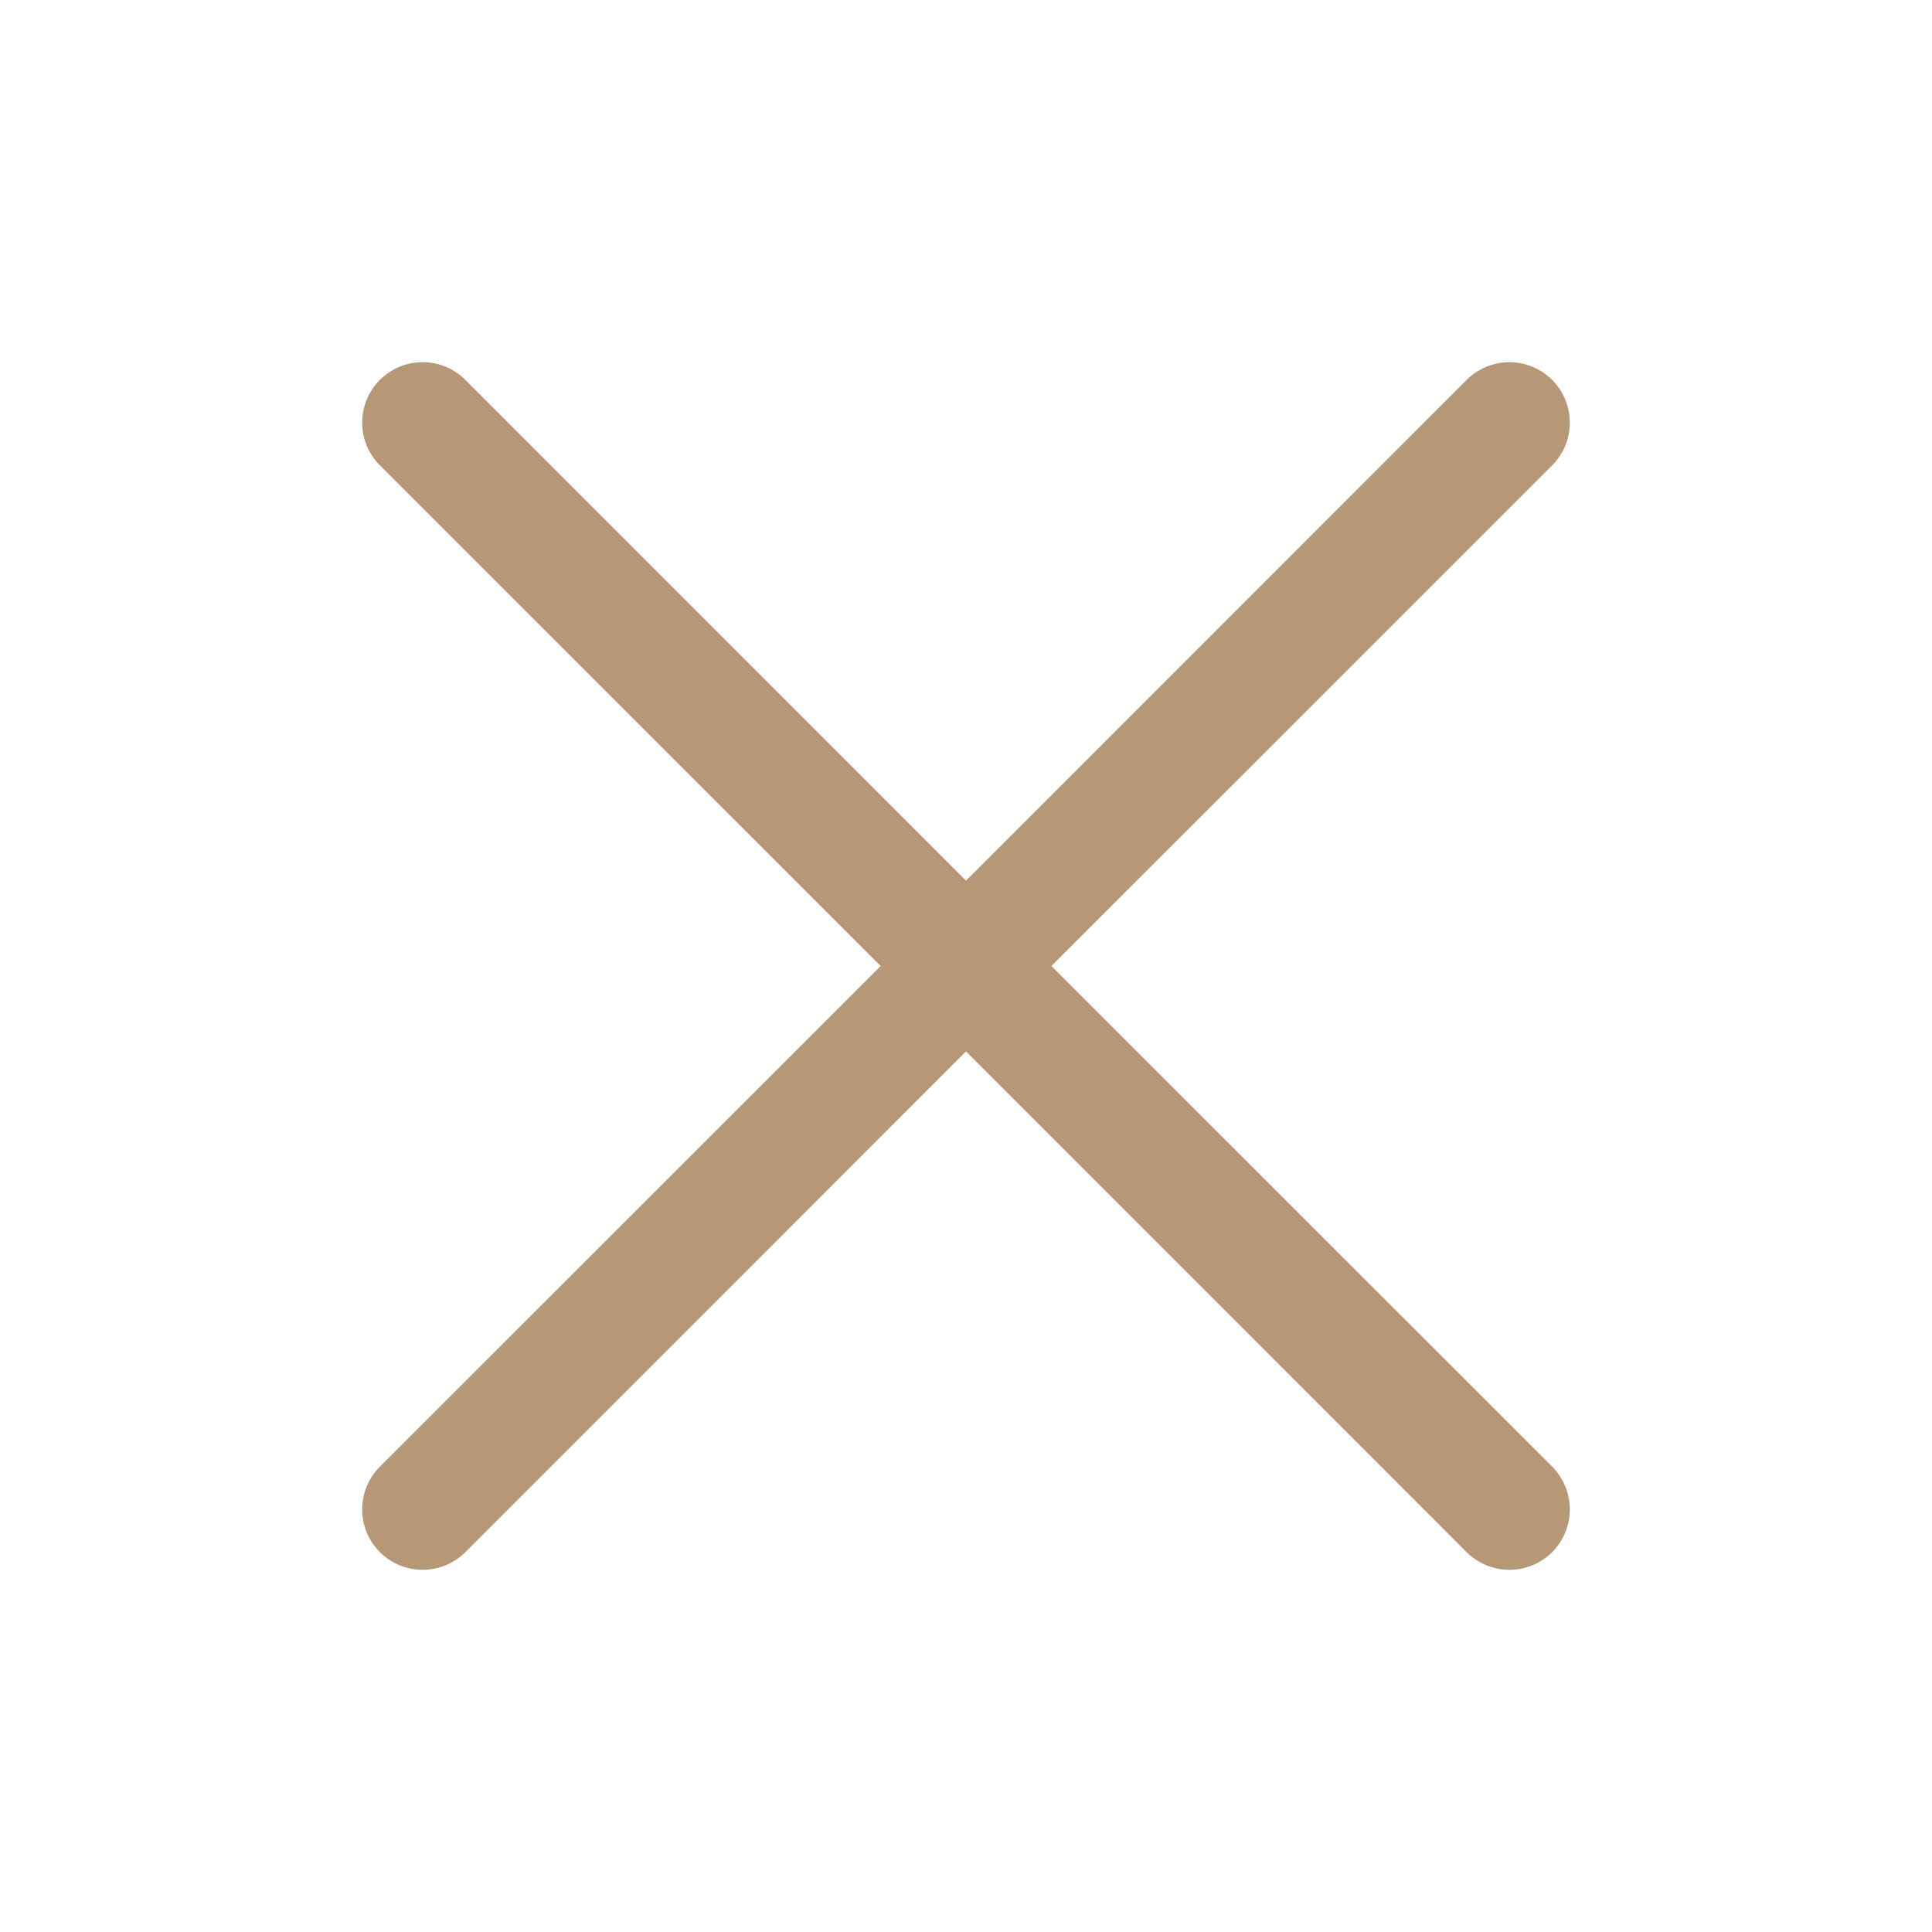 <?xml version="1.0" encoding="UTF-8"?> <svg xmlns="http://www.w3.org/2000/svg" width="30" height="30" viewBox="0 0 30 30" fill="none"><path d="M13.675 15L5.899 7.226C5.812 7.139 5.743 7.036 5.695 6.922C5.648 6.808 5.624 6.686 5.624 6.563C5.624 6.439 5.648 6.317 5.695 6.203C5.743 6.09 5.812 5.986 5.899 5.899C5.986 5.812 6.09 5.743 6.203 5.695C6.317 5.648 6.439 5.624 6.563 5.624C6.686 5.624 6.808 5.648 6.922 5.695C7.036 5.743 7.139 5.812 7.226 5.899L15 13.675L22.774 5.899C22.95 5.723 23.189 5.624 23.438 5.624C23.687 5.624 23.925 5.723 24.102 5.899C24.277 6.075 24.376 6.314 24.376 6.563C24.376 6.812 24.277 7.05 24.102 7.226L16.326 15L24.102 22.774C24.277 22.95 24.376 23.189 24.376 23.438C24.376 23.687 24.277 23.925 24.102 24.102C23.925 24.277 23.687 24.376 23.438 24.376C23.189 24.376 22.95 24.277 22.774 24.102L15 16.326L7.226 24.102C7.05 24.277 6.812 24.376 6.563 24.376C6.314 24.376 6.075 24.277 5.899 24.102C5.723 23.925 5.624 23.687 5.624 23.438C5.624 23.189 5.723 22.95 5.899 22.774L13.675 15Z" fill="#B69776"></path></svg> 